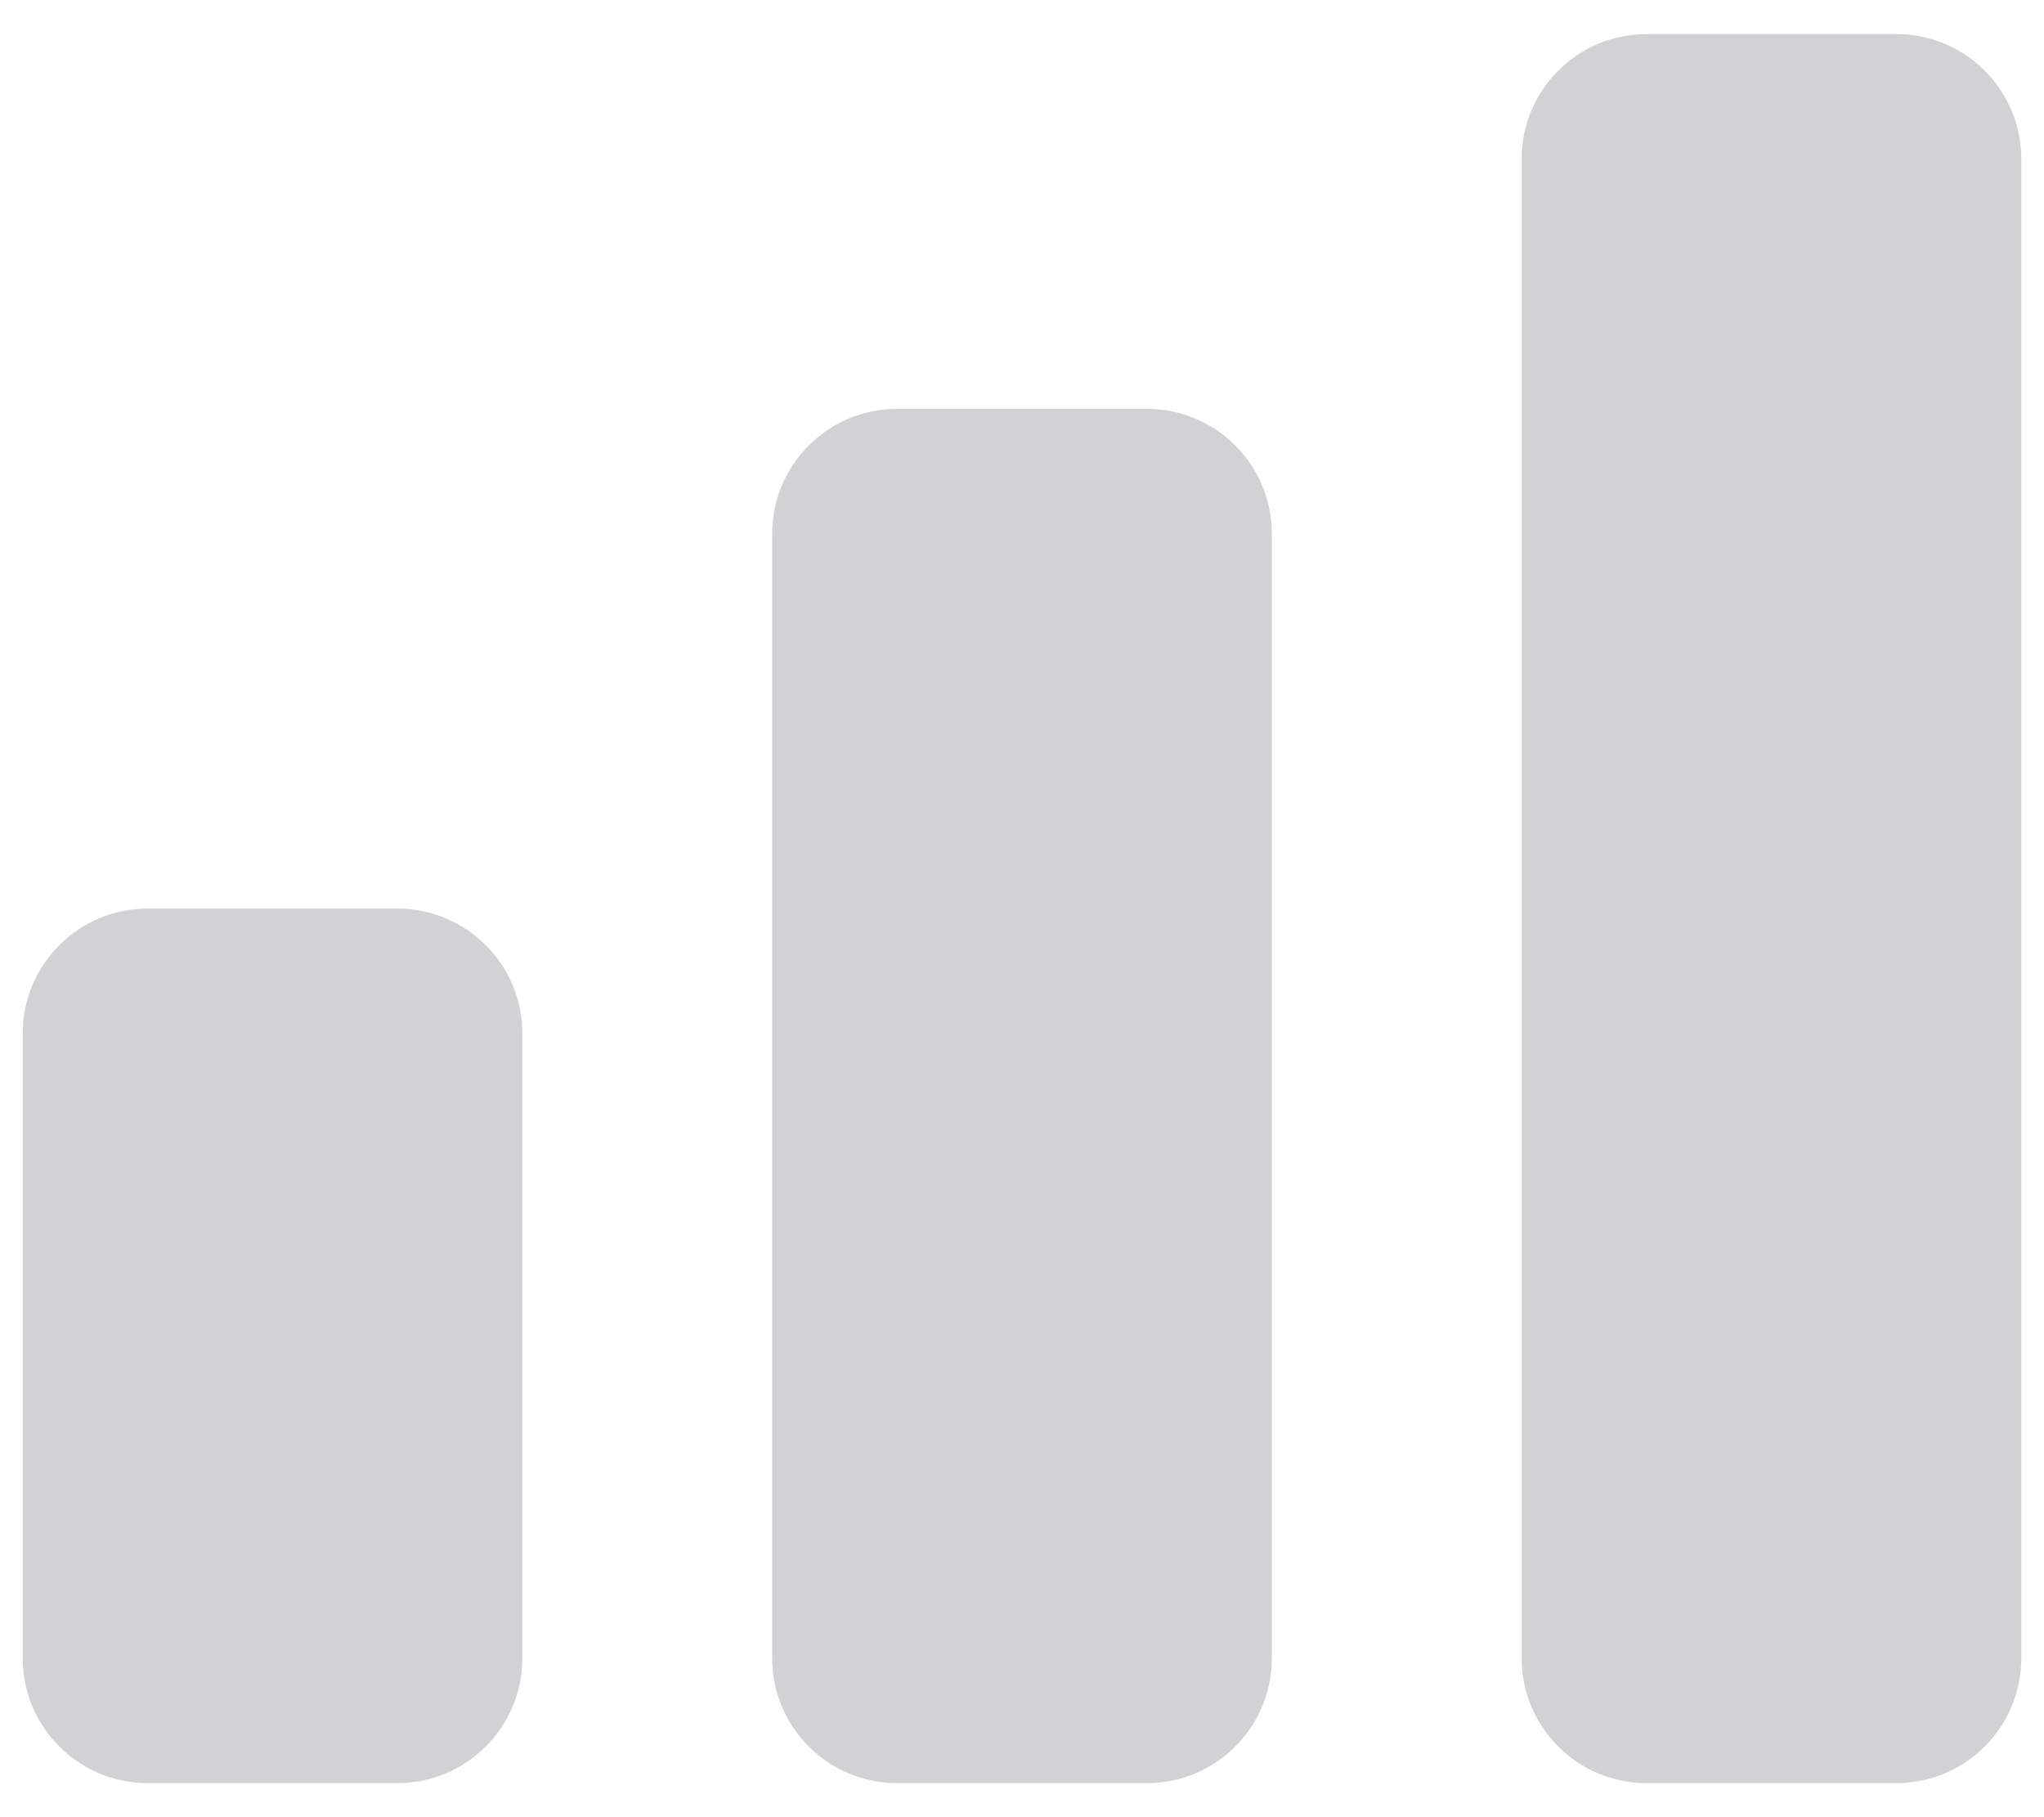 <svg width="36" height="32" viewBox="0 0 36 32" fill="none" xmlns="http://www.w3.org/2000/svg">
<path d="M0.4 18.2C0.4 16.985 1.385 16 2.6 16H7C8.215 16 9.2 16.985 9.2 18.2V29.2C9.2 30.415 8.215 31.4 7 31.4H2.6C1.385 31.4 0.4 30.415 0.4 29.2V18.2Z" fill="#D0D2D3"/>
<path d="M13.6 9.4C13.6 8.185 14.585 7.2 15.8 7.2H20.2C21.415 7.2 22.4 8.185 22.4 9.4V29.2C22.4 30.415 21.415 31.4 20.2 31.4H15.8C14.585 31.4 13.6 30.415 13.6 29.2V9.4Z" fill="#D0D2D3"/>
<path d="M26.8 2.8C26.8 1.585 27.785 0.6 29 0.6H33.4C34.615 0.6 35.6 1.585 35.6 2.8V29.2C35.6 30.415 34.615 31.4 33.4 31.4H29C27.785 31.4 26.8 30.415 26.8 29.2V2.8Z" fill="#D0D2D3"/>
</svg>
